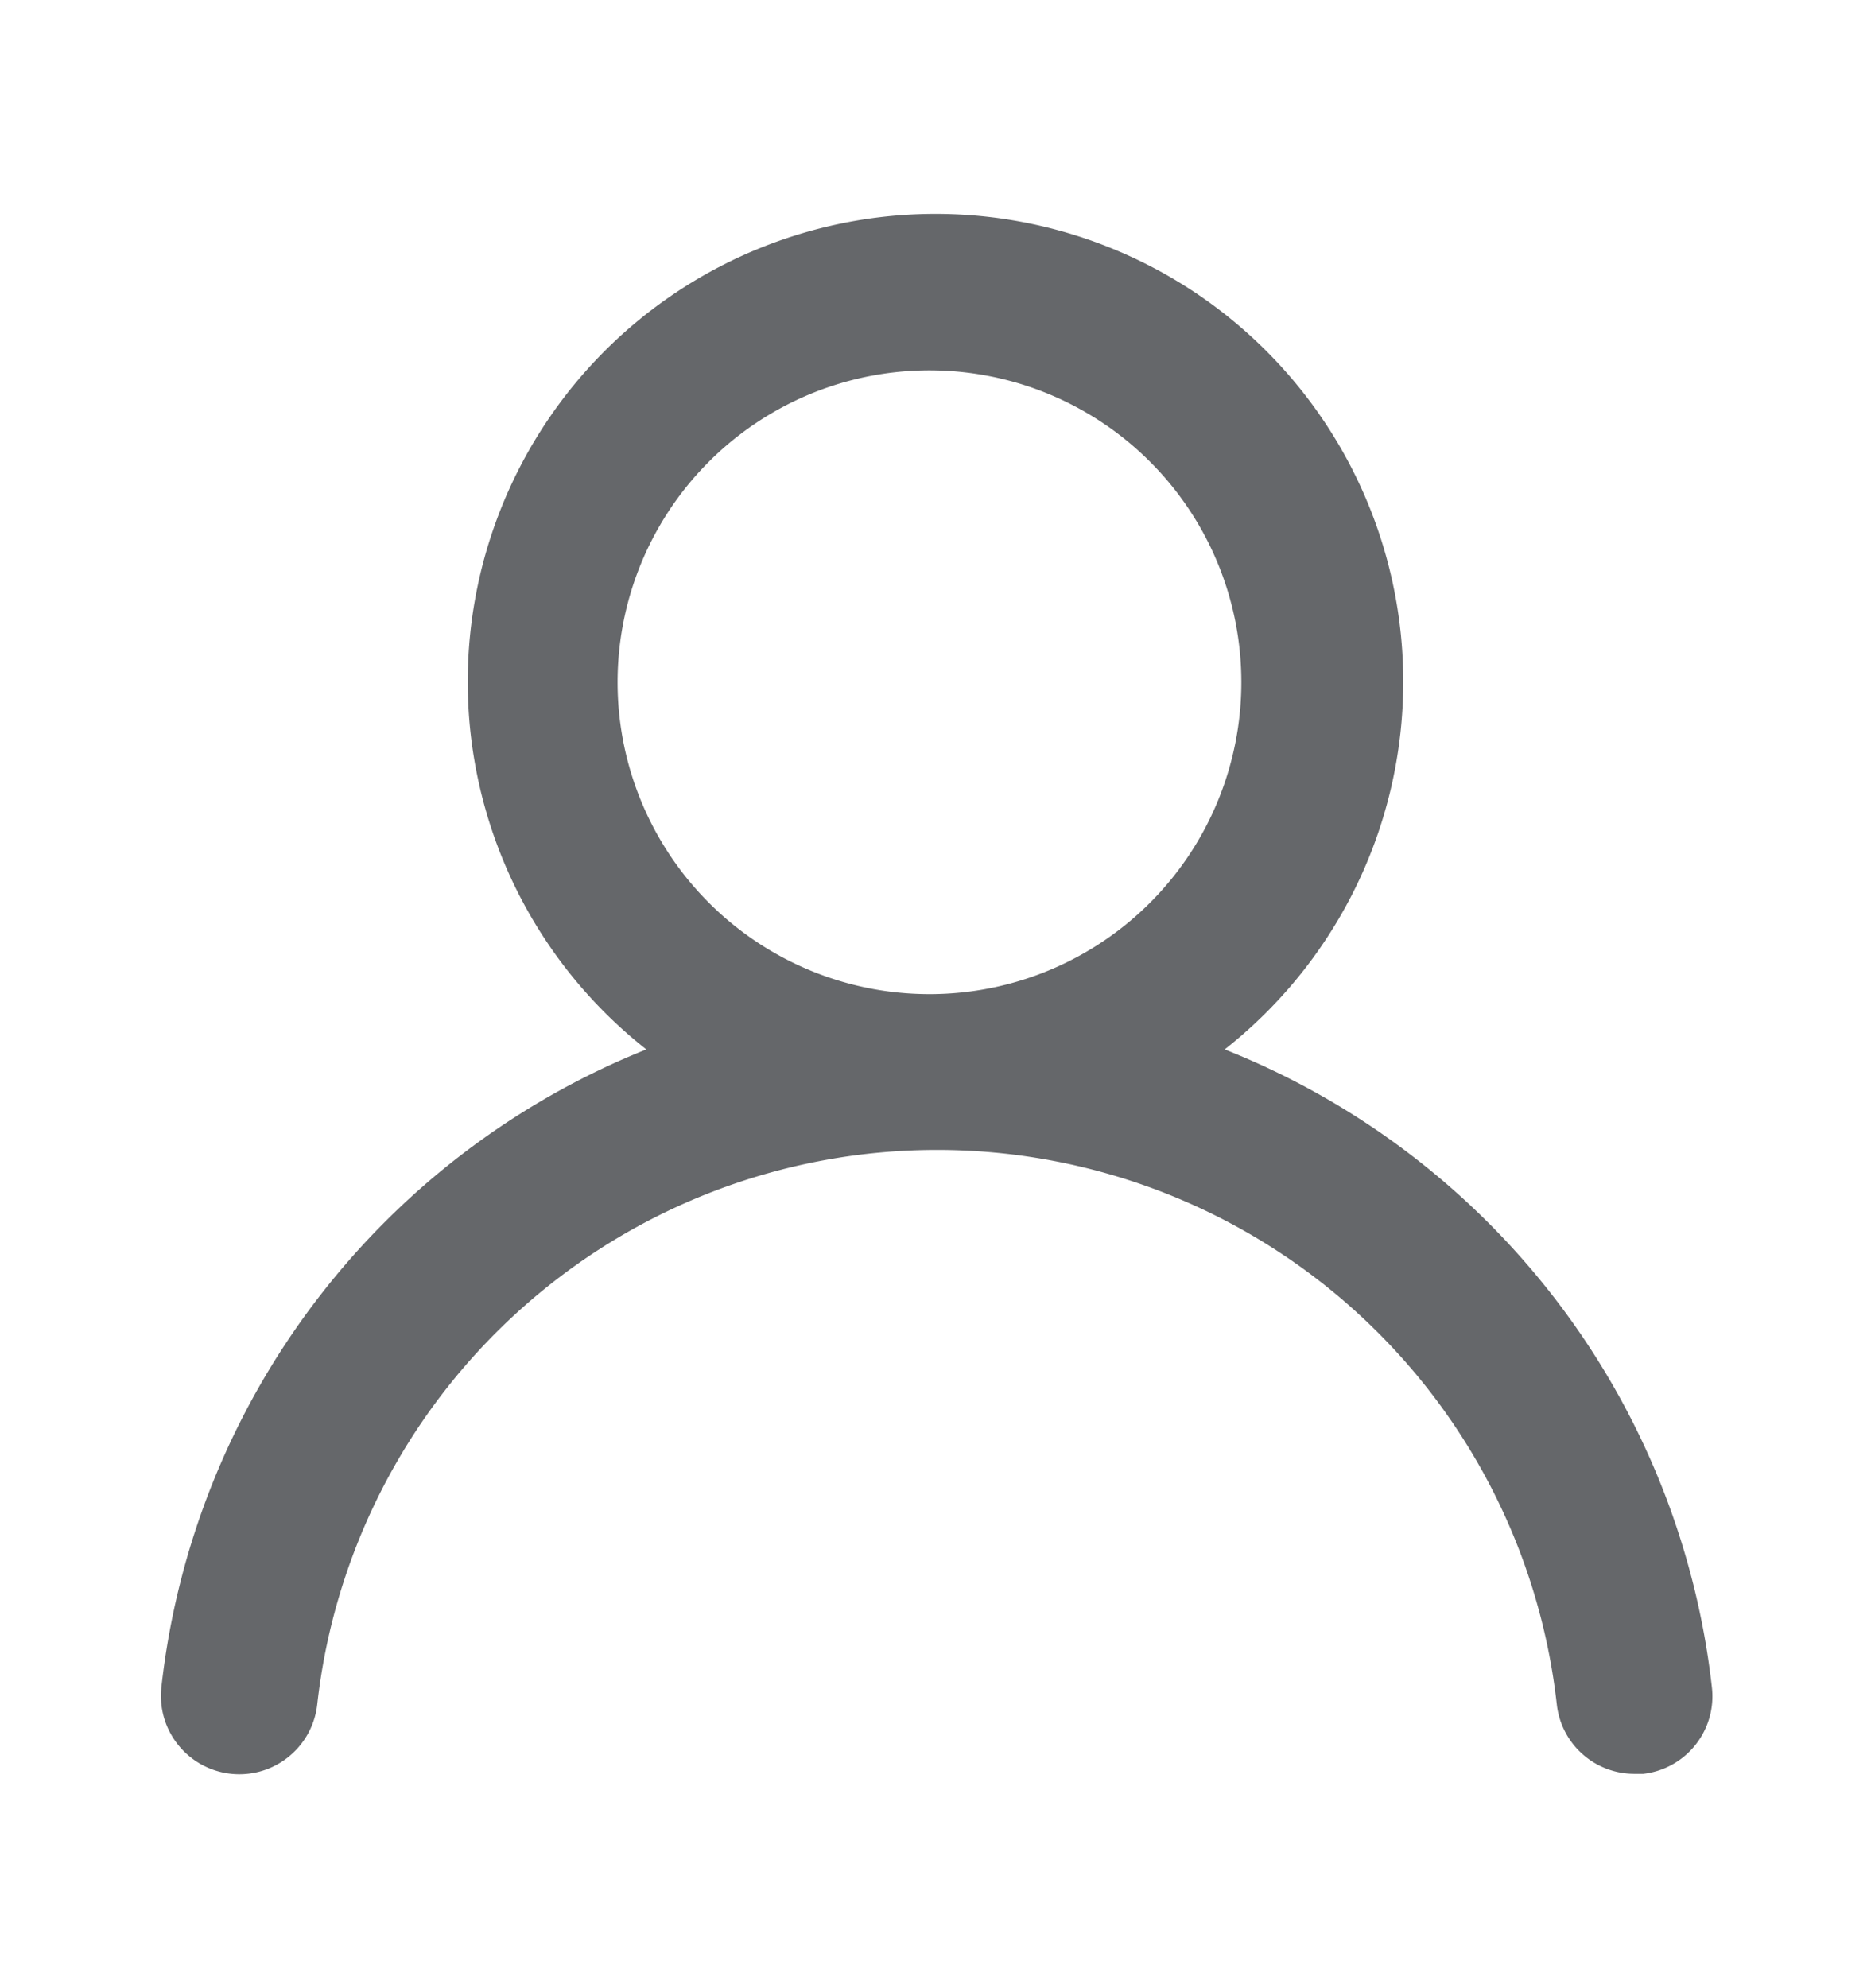 <svg xmlns="http://www.w3.org/2000/svg" width="16" height="17" fill="none" viewBox="0 0 16 17"><path fill="#24272C" fill-opacity=".7" d="M10.473 8.973a4 4 0 1 0-4.946 0 6.667 6.667 0 0 0-4.147 5.454.67.67 0 0 0 1.333.146 5.333 5.333 0 0 1 10.6 0 .667.667 0 0 0 .667.594h.073a.667.667 0 0 0 .587-.734 6.667 6.667 0 0 0-4.167-5.46ZM8 8.5a2.667 2.667 0 1 1 0-5.333A2.667 2.667 0 0 1 8 8.5Z"/></svg>